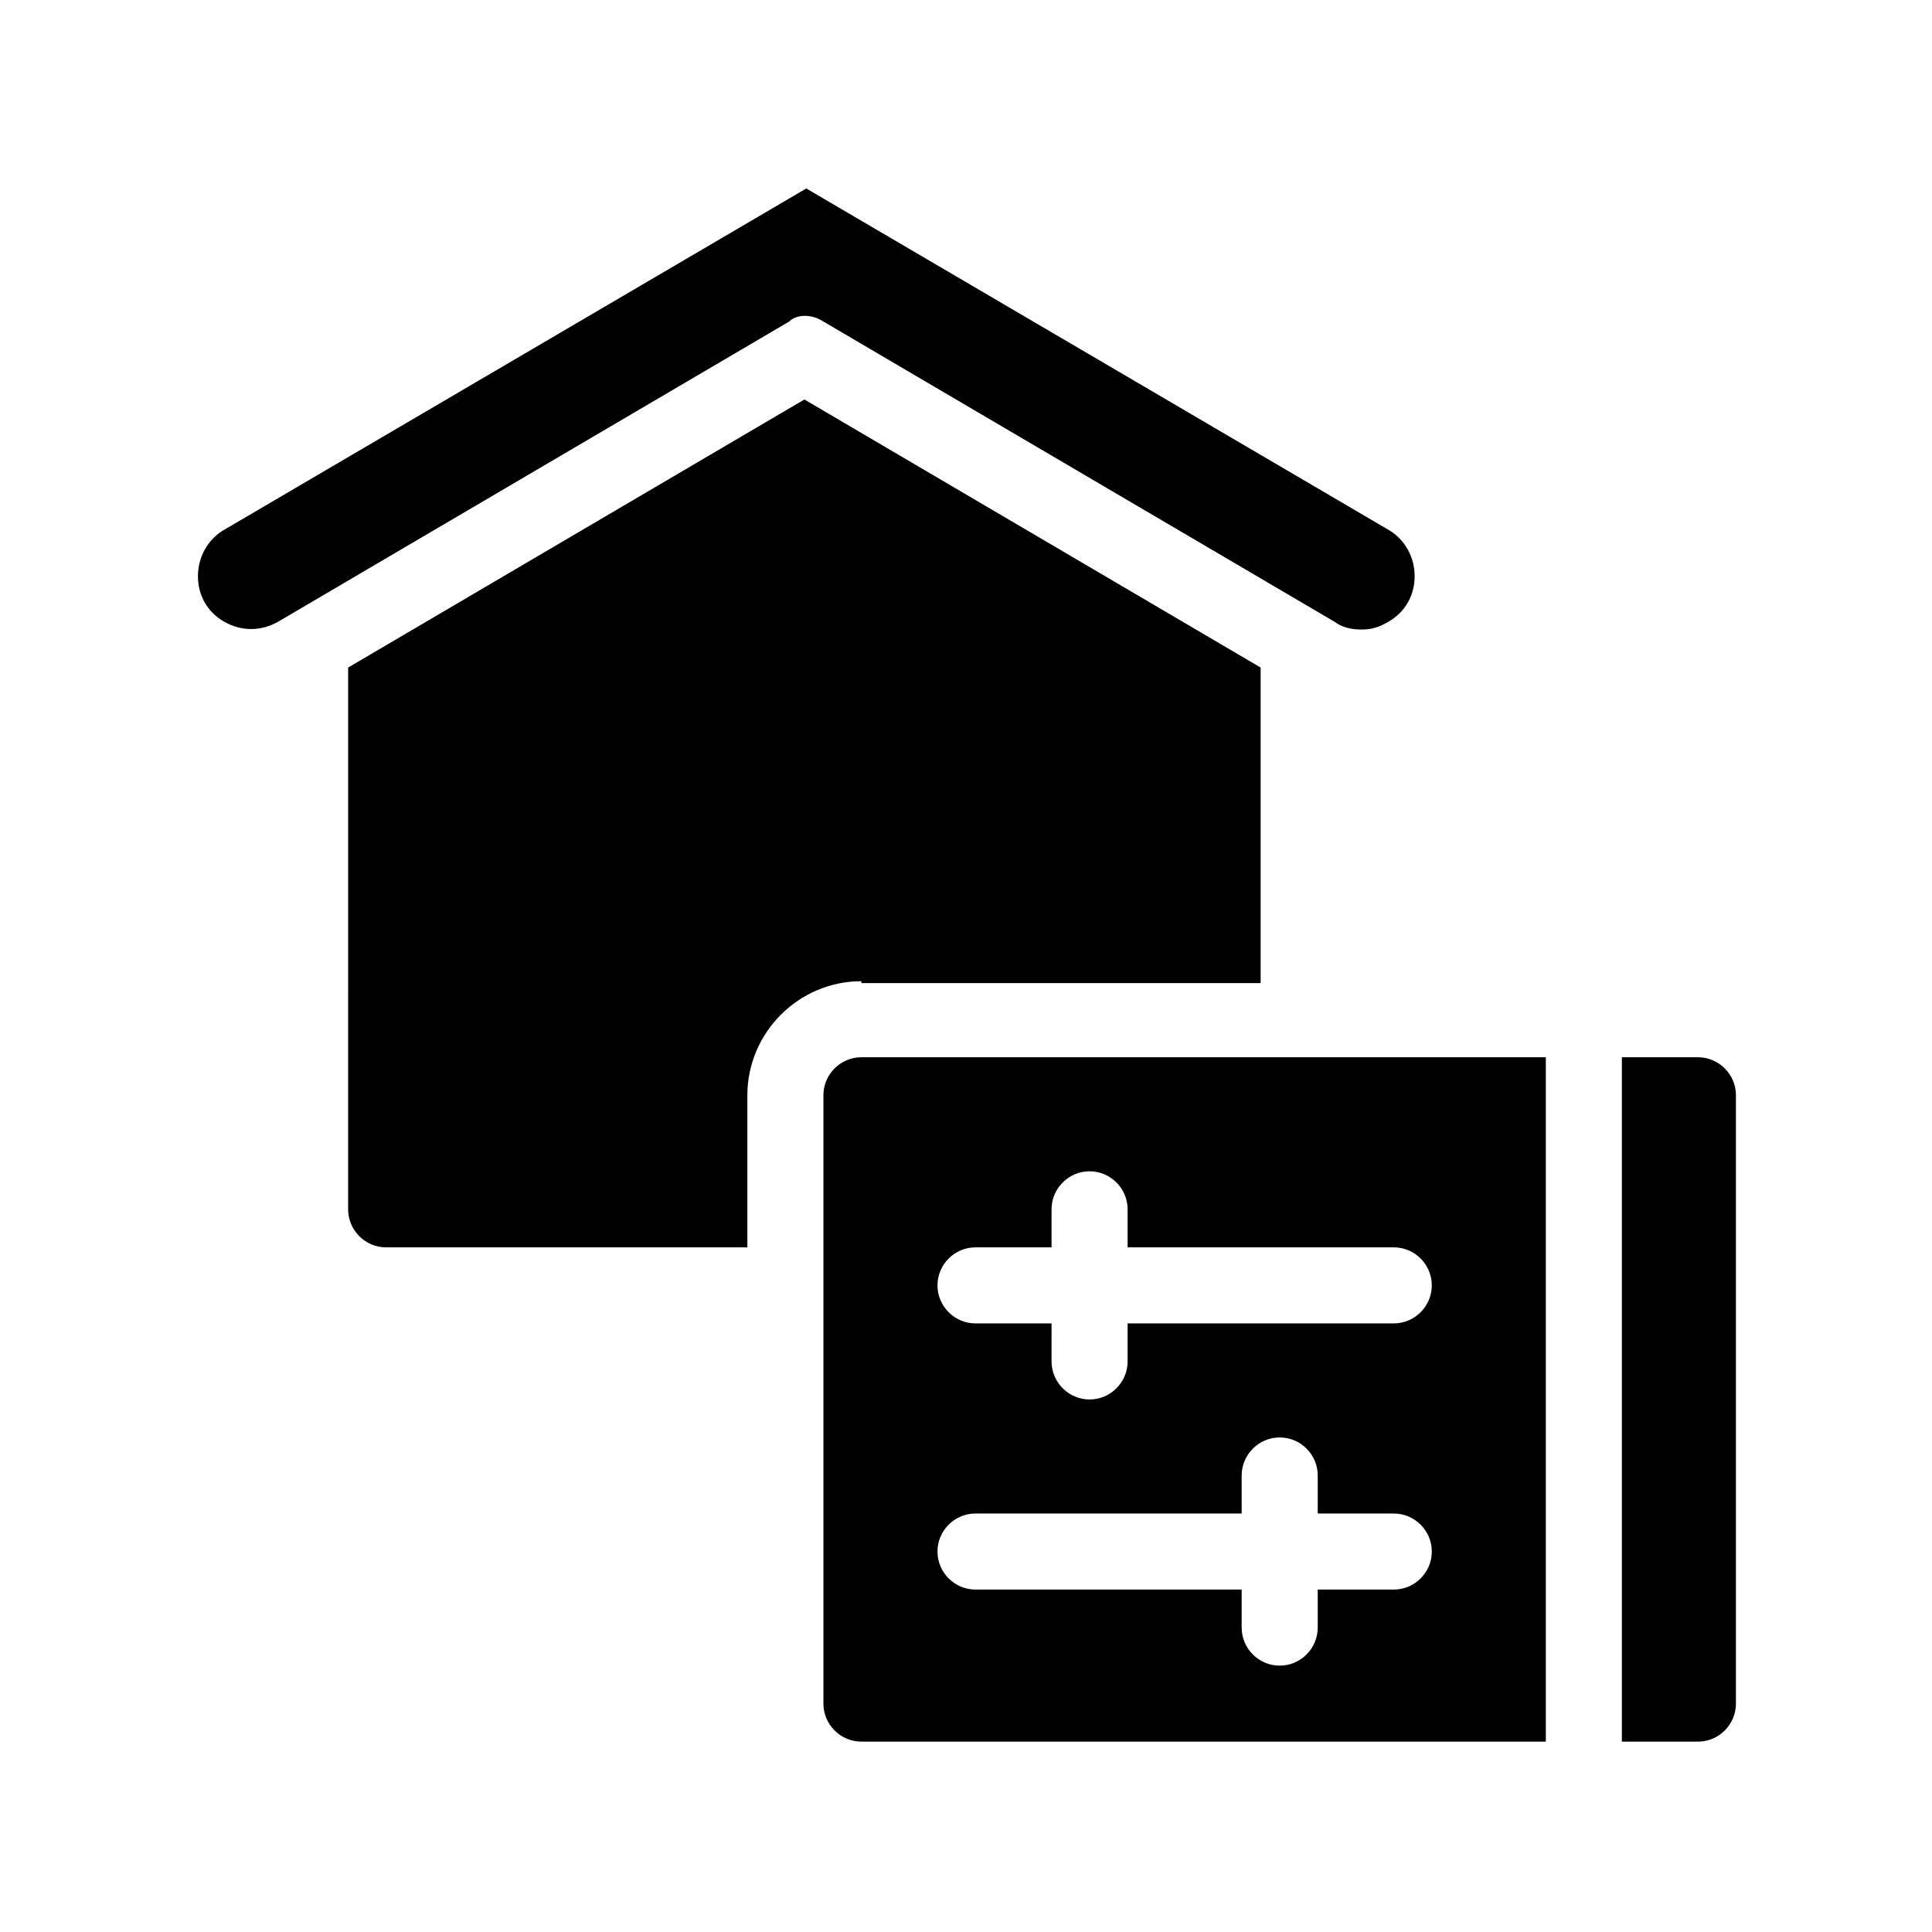 <?xml version="1.0" encoding="UTF-8"?>
<!-- Uploaded to: ICON Repo, www.svgrepo.com, Generator: ICON Repo Mixer Tools -->
<svg fill="#000000" width="800px" height="800px" version="1.1" viewBox="144 144 512 512" xmlns="http://www.w3.org/2000/svg">
 <path d="m372.29 404.03c-16.625 0-30.23 13.602-30.23 30.23v40.305h-95.723c-5.543 0-10.078-4.535-10.078-10.078l0.004-143.58 120.91-71.039 120.91 71.039v83.633l-105.8-0.004zm0 20.152h181.37v181.37h-181.37c-5.543 0-10.078-4.535-10.078-10.078v-161.22c0-5.539 4.535-10.074 10.078-10.074zm20.152 60.457c0 5.543 4.535 10.078 10.078 10.078h20.152v10.078c0 5.543 4.535 10.078 10.078 10.078s10.078-4.535 10.078-10.078v-10.078h70.535c5.543 0 10.078-4.535 10.078-10.078s-4.535-10.078-10.078-10.078h-70.535v-10.078c0-5.543-4.535-10.078-10.078-10.078s-10.078 4.535-10.078 10.078v10.078h-20.152c-5.543 0.004-10.078 4.539-10.078 10.078zm0 70.535c0 5.543 4.535 10.078 10.078 10.078h70.535v10.078c0 5.543 4.535 10.078 10.078 10.078 5.543 0 10.078-4.535 10.078-10.078v-10.078h20.152c5.543 0 10.078-4.535 10.078-10.078s-4.535-10.078-10.078-10.078h-20.152v-10.078c0-5.543-4.535-10.078-10.078-10.078-5.543 0-10.078 4.535-10.078 10.078v10.078h-70.535c-5.543 0-10.078 4.535-10.078 10.078zm201.52-130.99h-20.152v181.37h20.152c5.543 0 10.078-4.535 10.078-10.078v-161.22c0-5.539-4.535-10.074-10.078-10.074zm-231.75-194.97 135.52 79.602c2.016 1.512 4.535 2.016 7.055 2.016 2.519 0 4.535-0.504 7.055-2.016 4.535-2.519 7.055-7.055 7.055-12.09 0-5.039-2.519-9.574-6.551-12.09l-154.67-90.688-154.67 90.688c-4.031 2.519-6.551 7.055-6.551 12.09 0 5.039 2.519 9.574 7.055 12.09 4.535 2.519 9.574 2.519 14.105 0l135.52-79.602c2.016-2.016 6.047-2.016 9.066 0z"/>
</svg>